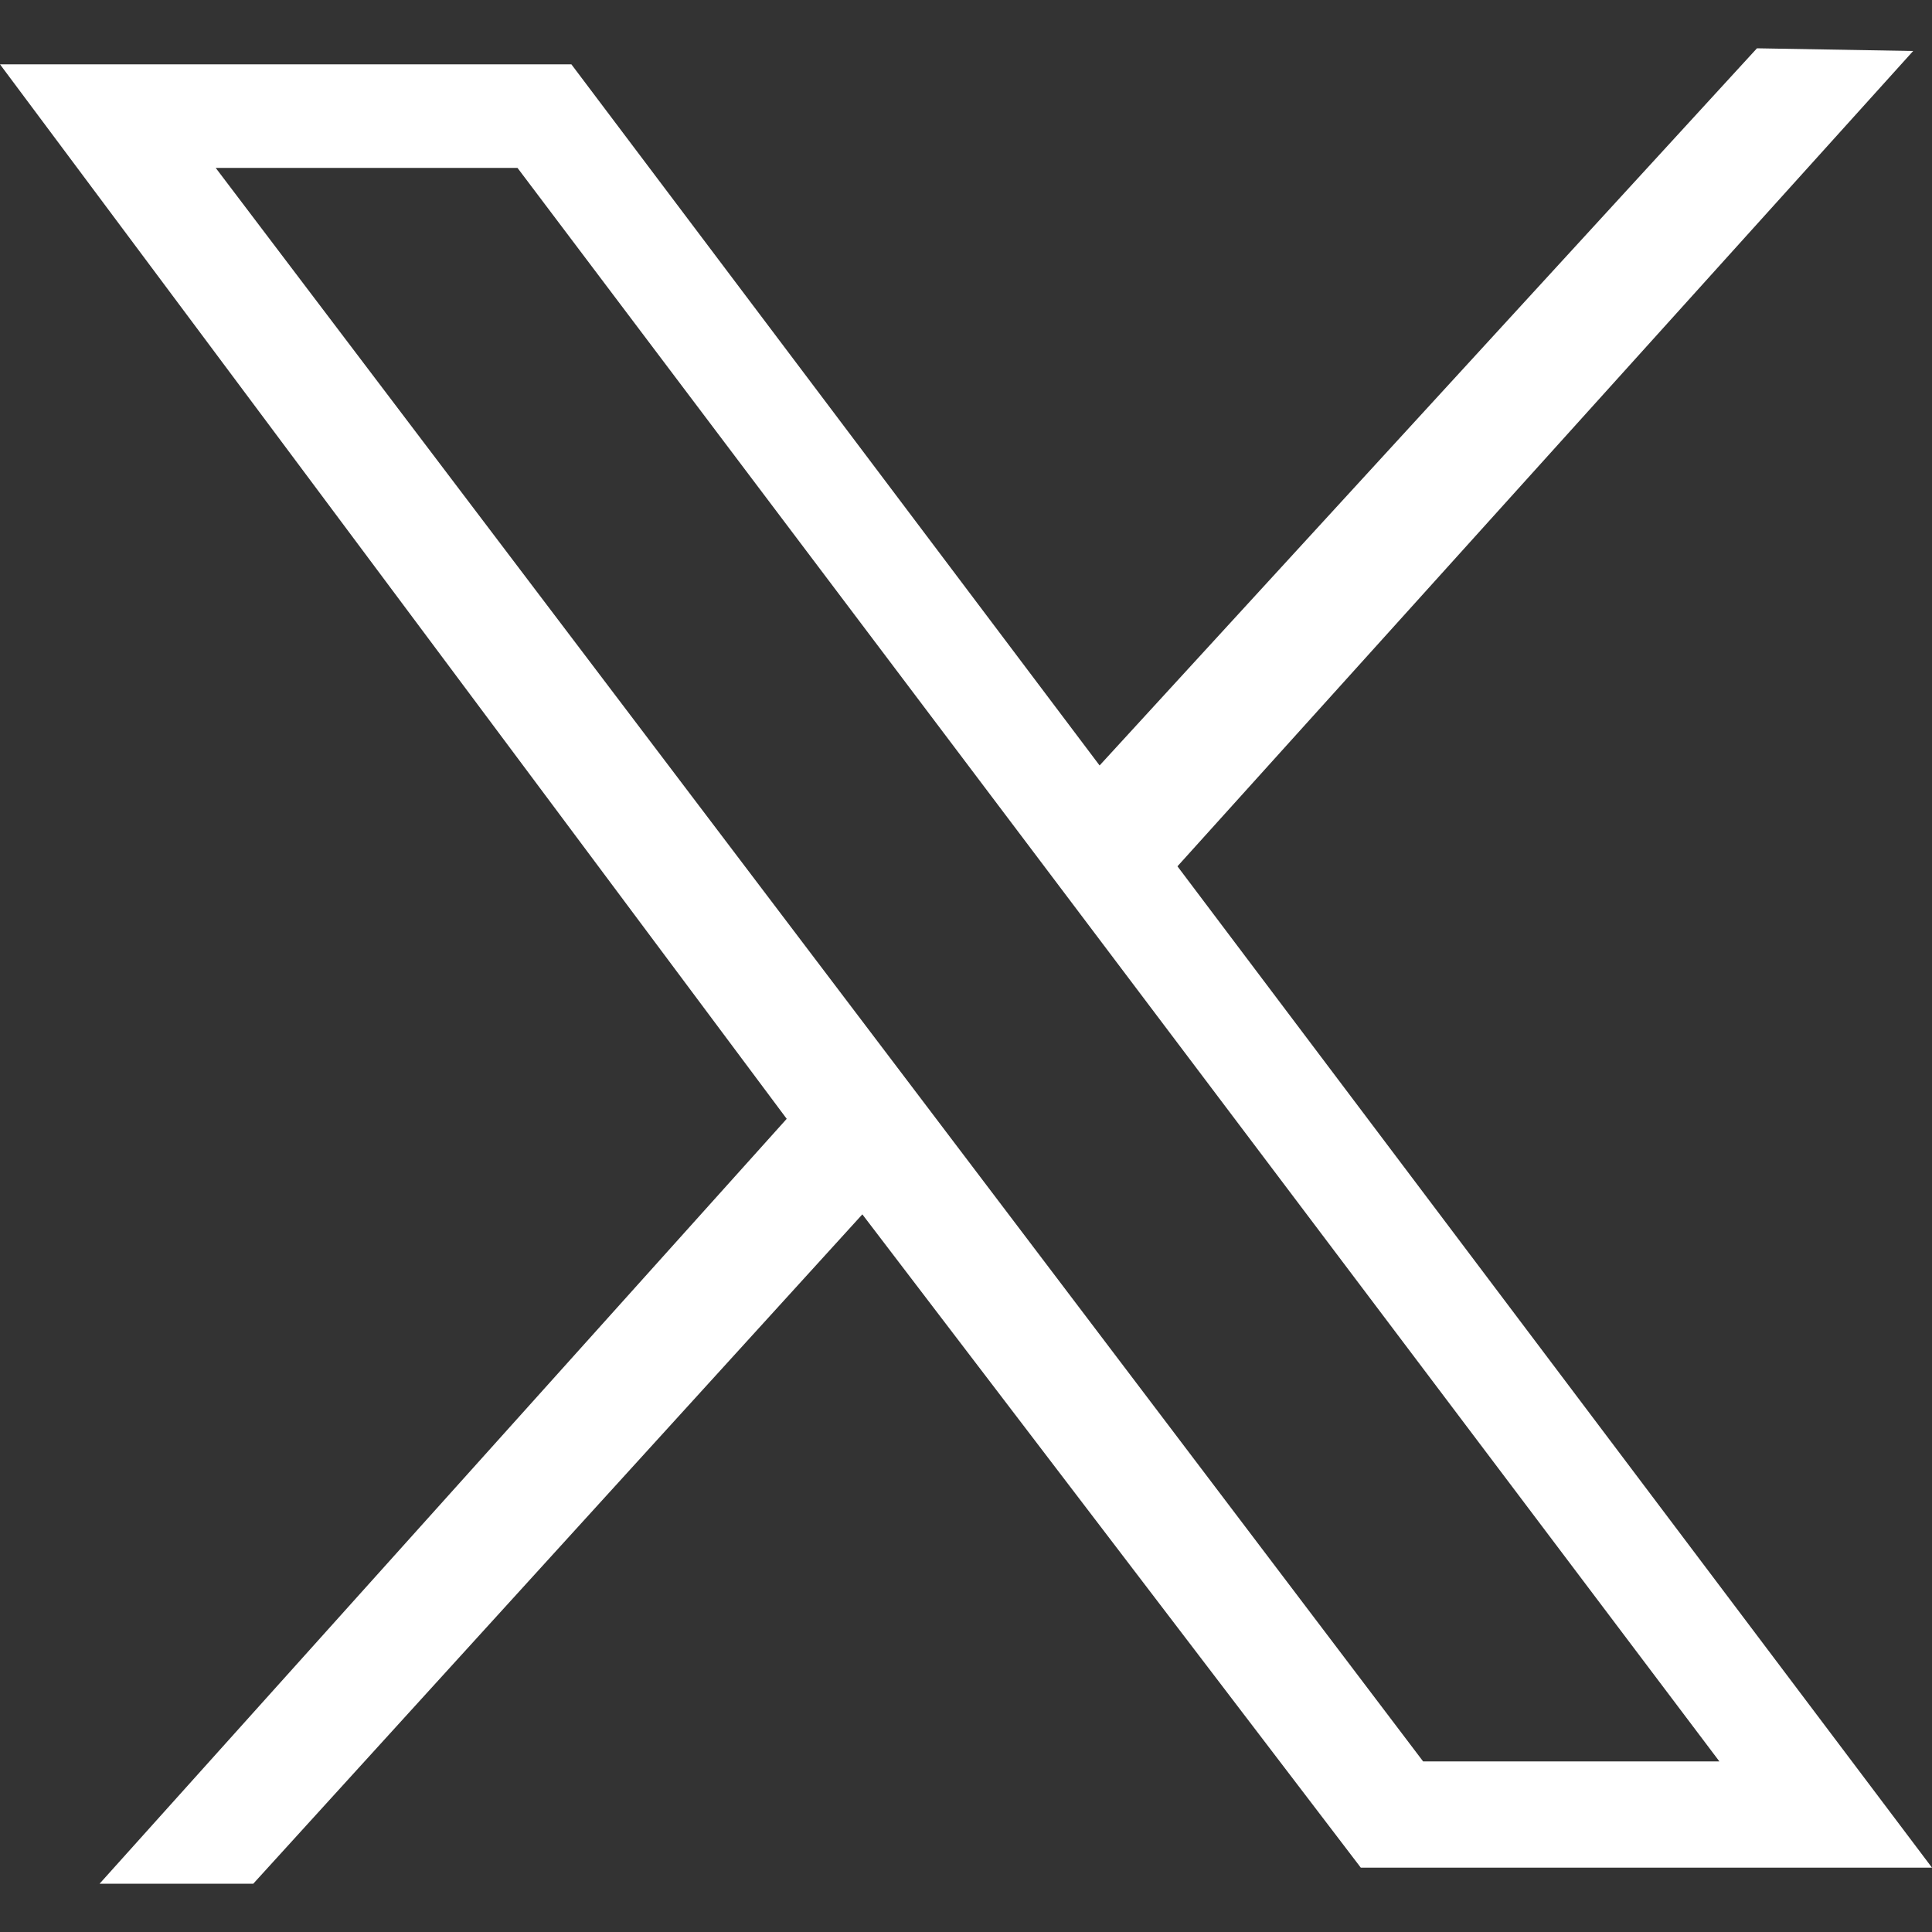 <svg width="20" height="20" viewBox="0 0 20 20" fill="none" xmlns="http://www.w3.org/2000/svg">
<rect x="0" y="0" width="20" height="20" fill="#333333" stroke="none"/>
<path d="M0 0.666H5.915L11.383 7.924L18.188 0.5L19.805 0.528L12.189 8.968L20 19.334H14.087L8.927 12.571L2.622 19.5H1.031L8.144 11.582L0 0.666ZM5.357 1.738H2.233L14.732 18.234H17.799L5.357 1.738Z" fill="white"/>
</svg>
